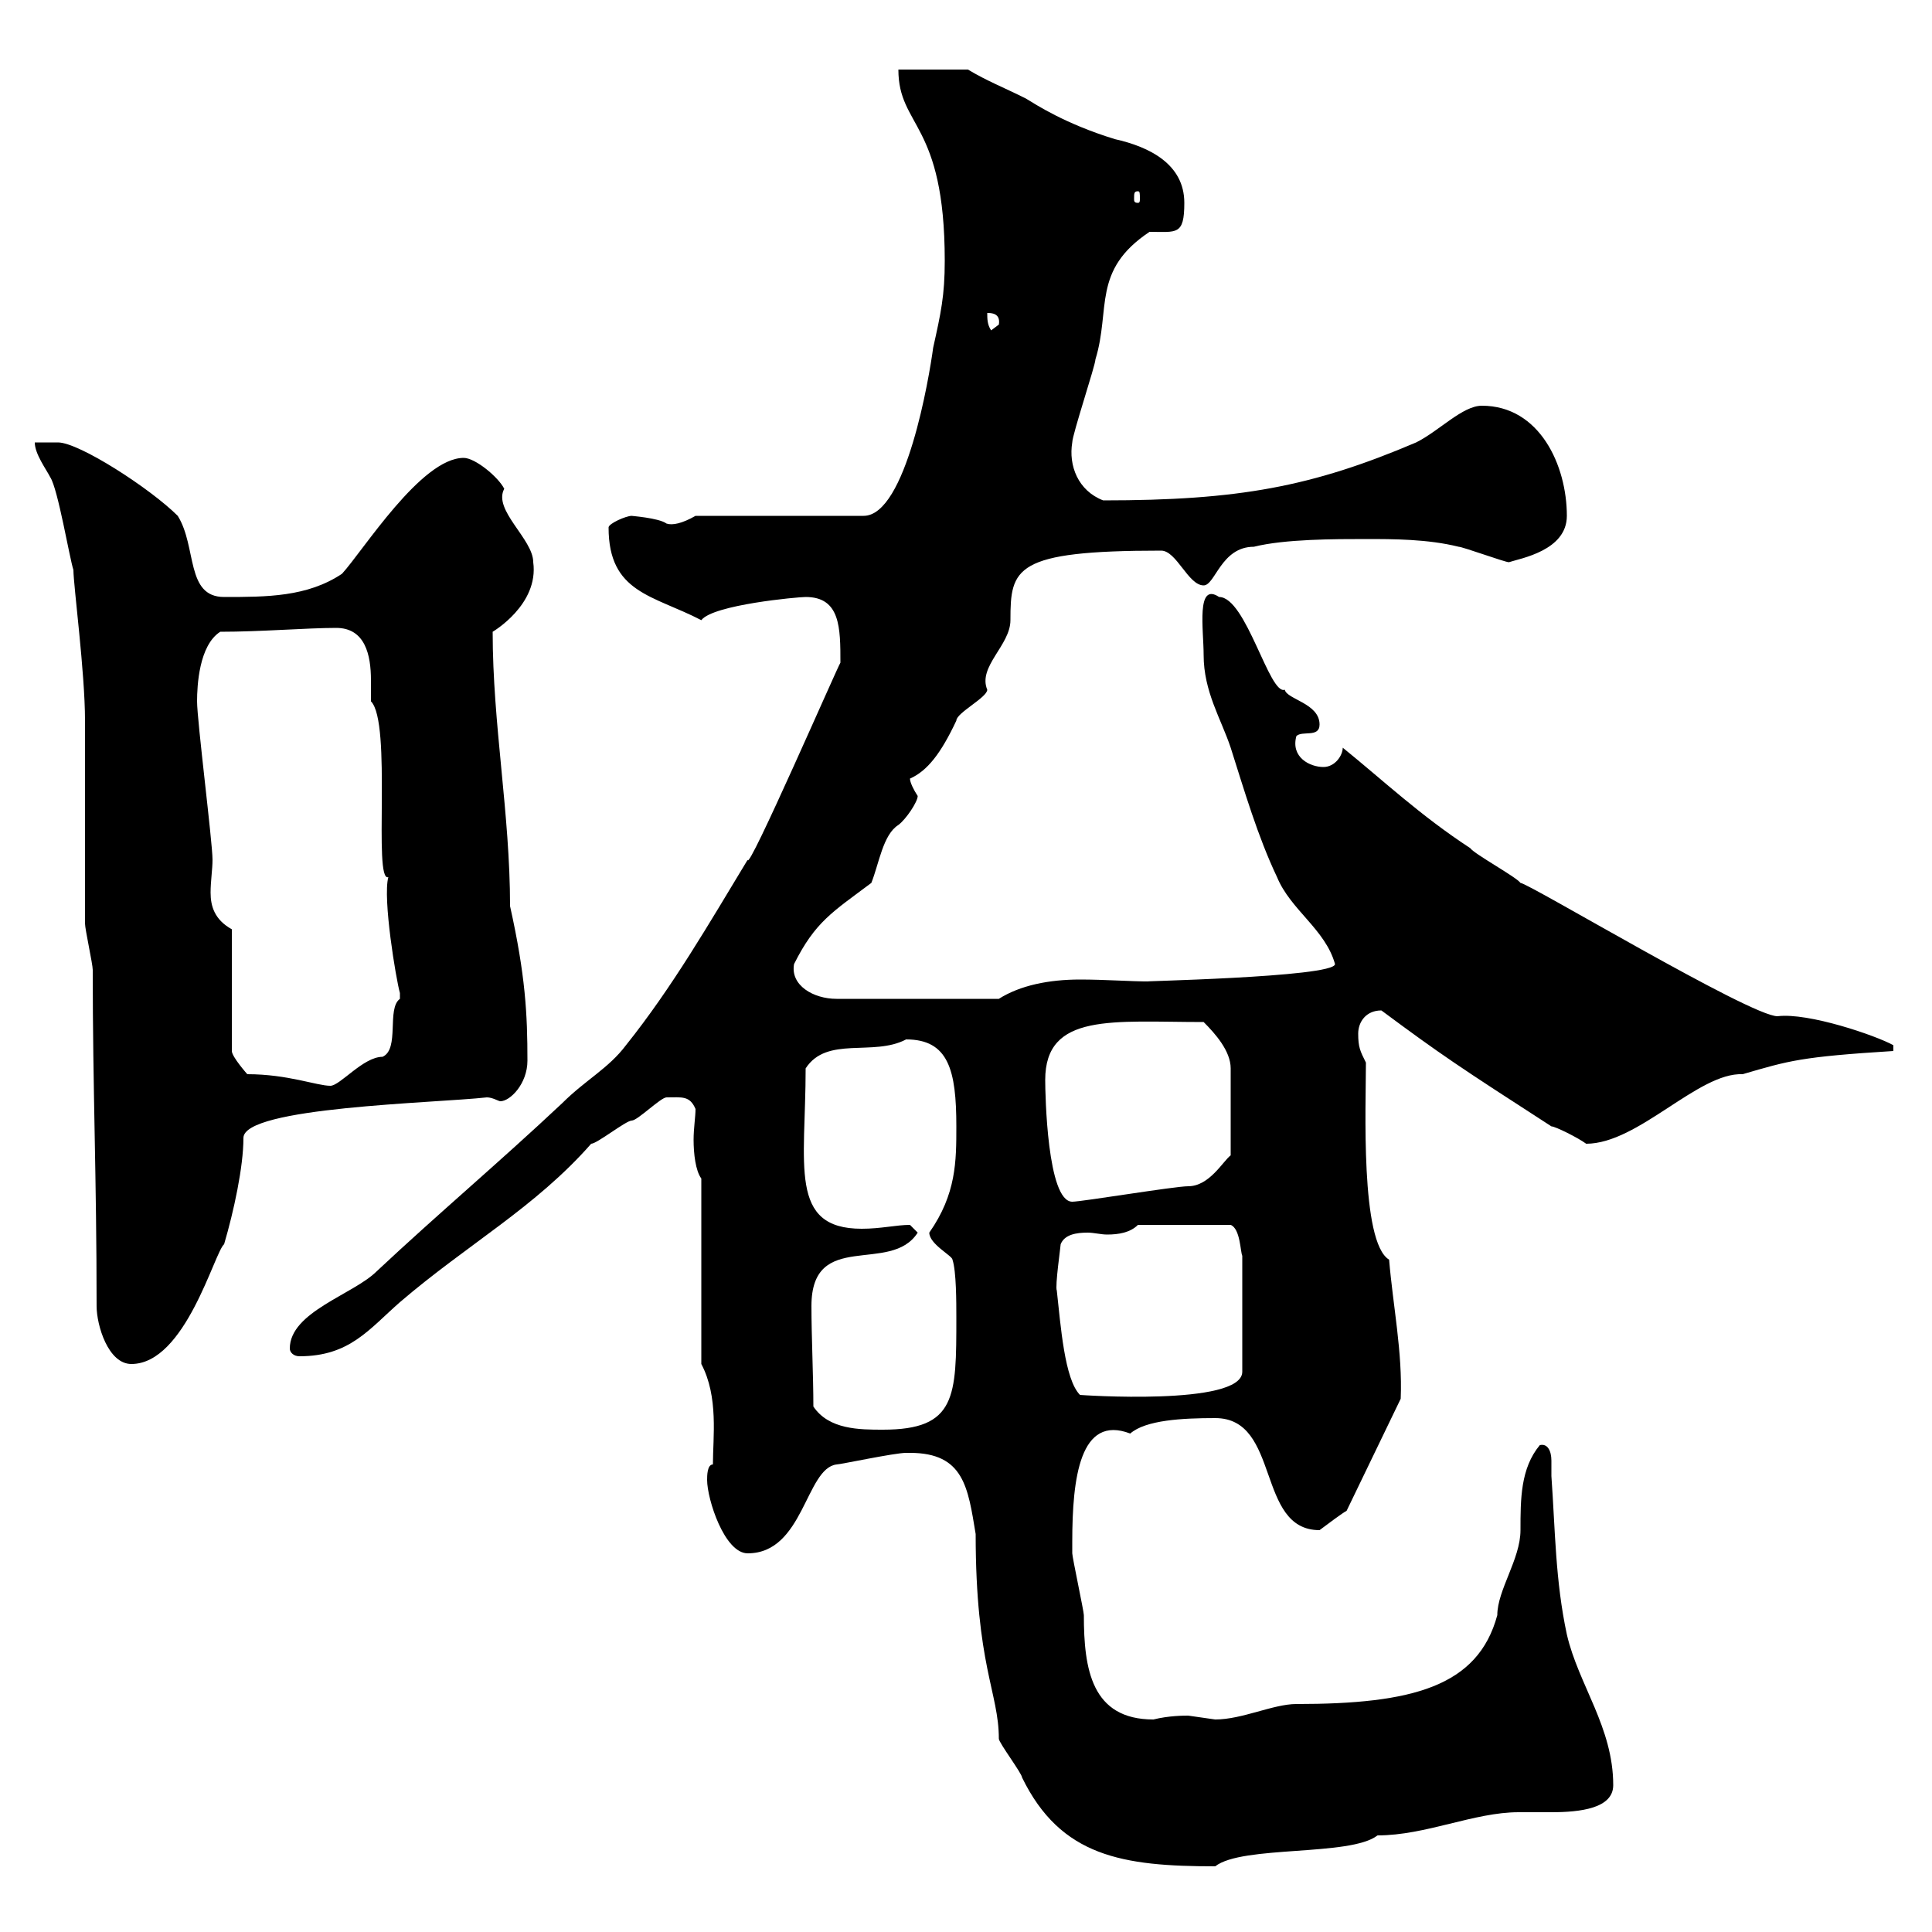 <svg xmlns="http://www.w3.org/2000/svg" xmlns:xlink="http://www.w3.org/1999/xlink" width="300" height="300"><path d="M141.30 225.60C149.70 225.60 150.30 231 151.50 238.20C151.50 258.60 155.10 262.80 155.10 270C155.10 270.60 158.70 275.40 158.70 276C164.70 288.30 174.30 289.80 188.70 289.80C192.90 286.50 209.70 288.30 213.90 285C221.40 285 228.90 281.40 235.80 281.40C237.30 281.40 239.10 281.40 240.90 281.40C245.40 281.40 250.50 280.80 250.50 277.20C250.50 268.20 245.10 261.60 243.30 253.80C241.50 245.40 241.50 237.60 240.90 229.20C240.90 228.90 240.90 227.70 240.90 226.80C240.90 225.30 240.30 224.10 239.10 224.40C236.10 228 236.10 232.80 236.10 237.60C236.10 242.10 232.50 246.90 232.50 250.80C229.50 261.90 219.30 264.60 201.30 264.60C197.70 264.60 192.90 267 188.70 267C188.70 267 184.50 266.40 184.50 266.40C183.90 266.40 181.50 266.40 179.10 267C169.50 267 168.30 259.20 168.30 250.80C168.30 250.20 166.50 241.80 166.50 241.20C166.50 240.30 166.50 240 166.50 239.40C166.50 229.50 167.70 219.60 175.50 222.60C177.90 220.50 183.60 220.20 188.70 220.20C198.90 220.20 195 237.60 204.90 237.60C206.10 236.70 208.50 234.90 209.10 234.60L217.50 217.20C217.80 210 216.30 202.80 215.70 195.60C211.20 192.90 212.10 171.60 212.10 165C211.20 163.20 210.90 162.60 210.90 160.50C210.90 158.70 212.10 156.90 214.50 156.90C223.80 163.80 226.50 165.60 240.90 174.90C241.50 174.90 245.10 176.70 246.30 177.60C254.40 177.60 263.70 166.50 270.60 166.80C277.80 164.70 279.60 164.10 294 163.20L294 162.30C291.30 160.80 280.80 157.20 276 157.80C271.80 157.80 237.30 137.10 236.10 137.10C235.50 136.20 228.90 132.60 228.30 131.70C220.50 126.60 214.80 121.20 208.50 116.10C208.50 117.30 207.30 119.10 205.50 119.10C203.40 119.10 200.40 117.60 201.30 114.30C202.20 113.40 204.90 114.60 204.90 112.50C204.90 109.20 199.80 108.60 199.50 107.10C197.10 108 193.50 92.70 189.30 92.70C185.70 90.30 186.90 97.80 186.90 101.70C186.90 107.40 189.60 111.60 191.10 116.10C193.20 122.70 195.30 129.90 198.30 136.20C200.40 141.30 205.80 144.30 207.30 149.70C207.30 151.80 174.60 152.40 178.50 152.40C175.50 152.40 171.60 152.10 167.70 152.10C162.90 152.10 158.40 153 155.10 155.10L129.90 155.10C126.30 155.10 122.70 153 123.30 149.70C126.60 143.10 129.30 141.60 135.30 137.10C136.50 134.10 137.10 129.60 139.50 128.10C140.70 127.20 142.50 124.50 142.50 123.60C141.90 122.70 141.30 121.50 141.30 120.90C144 119.70 146.10 117 148.50 111.90C148.50 110.70 153.30 108.30 153.30 107.10C151.80 103.50 156.90 100.20 156.90 96.30C156.90 88.20 157.50 85.50 180.30 85.50C182.70 85.50 184.50 90.90 186.90 90.90C188.70 90.90 189.60 84.90 194.70 84.90C199.50 83.70 207.30 83.70 212.10 83.70C216.30 83.70 221.70 83.70 226.50 84.90C227.10 84.90 233.70 87.30 234.30 87.30C236.10 86.70 243.30 85.50 243.30 80.10C243.30 72.30 239.10 63 230.10 63C227.10 63 223.50 66.90 219.90 68.70C203.70 75.60 192.30 77.70 171.30 77.70C167.40 76.20 165.90 72.30 166.50 68.70C166.50 67.50 170.10 56.70 170.10 55.80C172.50 48 169.50 42 178.50 36C182.70 36 183.90 36.60 183.90 31.50C183.90 25.50 178.50 22.80 173.10 21.60C165.30 19.20 160.80 16.20 159.30 15.30C155.70 13.50 153.30 12.60 150.30 10.80L139.50 10.80C139.50 19.80 146.70 18.90 146.70 40.50C146.70 45.90 146.10 48.60 144.90 54C144.30 58.50 140.70 80.10 134.10 80.10L108 80.10C105.90 81.30 104.40 81.60 103.50 81.30C102.30 80.40 97.80 80.10 98.10 80.10C97.20 80.10 94.50 81.30 94.50 81.90C94.50 92.10 101.40 92.40 108.90 96.30C110.70 93.90 123.90 92.70 125.10 92.70C130.50 92.70 130.50 97.50 130.50 102.90C130.20 103.20 116.10 135.60 116.10 133.50C110.10 143.40 104.40 153.30 97.20 162.30C94.50 165.90 90.90 167.70 87.30 171.30C77.40 180.60 68.10 188.40 58.50 197.40C54.90 201 45 203.70 45 209.40C45 210 45.60 210.60 46.50 210.60C54.30 210.60 57.30 206.40 62.10 202.20C72.60 193.20 83.10 187.50 91.80 177.60C92.70 177.60 97.20 174 98.10 174C99 174 102.60 170.40 103.50 170.40C105.90 170.40 107.10 170.10 108 172.20C108 173.40 107.70 175.20 107.70 177C107.70 179.10 108 181.80 108.90 183L108.90 211.80C111.60 216.90 110.70 223.20 110.70 227.40C109.80 227.40 109.80 229.20 109.80 229.80C109.80 232.80 112.50 241.20 116.10 241.20C124.80 241.20 125.10 228 129.90 227.40C130.50 227.40 138.90 225.60 140.70 225.60C140.70 225.60 141.30 225.60 141.30 225.60ZM126.30 218.40C126.30 213.60 126 207.60 126 202.80C126 190.80 138.30 198 142.50 191.40C142.50 191.40 141.30 190.20 141.30 190.20C139.20 190.20 136.80 190.80 133.80 190.80C122.40 190.80 125.10 180.90 125.10 165.90C128.40 160.80 135.60 164.10 140.70 161.40C147.30 161.40 148.50 166.20 148.50 174.90C148.50 180.30 148.50 185.40 144.30 191.40C144.30 193.20 147.90 195 147.90 195.60C148.50 197.40 148.50 202.20 148.50 204.60C148.50 216.90 148.50 222 137.10 222C133.50 222 128.70 222 126.30 218.40ZM164.10 200.40C163.80 199.80 164.70 193.50 164.70 193.20C165.30 191.70 167.10 191.40 168.90 191.40C169.80 191.40 171 191.70 171.90 191.70C173.70 191.70 175.50 191.40 176.70 190.20L191.10 190.20C192.60 190.80 192.60 194.40 192.90 195L192.90 213C192.90 218.40 167.40 216.60 167.70 216.60C165.30 214.20 164.70 205.80 164.10 200.40ZM13.20 111.90C13.20 116.10 13.20 138.90 13.20 143.40C13.20 144.30 14.40 149.70 14.40 150.60C14.40 169.50 15 182.40 15 202.80C15 205.80 16.80 211.80 20.40 211.80C28.80 211.80 33.30 194.40 34.80 193.20C36.30 188.10 37.80 181.20 37.80 176.70C37.80 171.90 67.50 171.30 75.60 170.40C76.50 170.40 77.40 171 77.70 171C79.20 171 81.90 168.30 81.90 164.70C81.90 157.50 81.60 151.50 79.20 140.70C79.20 126.30 76.50 112.50 76.50 98.10C76.50 98.10 83.70 93.90 82.80 87.30C82.80 83.70 76.50 79.20 78.30 75.90C77.40 74.10 73.80 71.10 72 71.10C65.40 71.10 56.40 85.50 53.10 89.10C47.70 92.70 41.40 92.70 34.80 92.70C28.80 92.70 30.60 84.90 27.60 80.10C23.40 75.90 12.30 68.70 9 68.70L5.40 68.70C5.40 70.50 7.20 72.90 7.80 74.10C9 75.90 10.80 86.70 11.40 88.50C11.40 90.90 13.20 104.40 13.20 111.90ZM162.30 167.70C162.30 157.20 172.80 158.70 186.90 158.70C188.70 160.50 191.10 163.20 191.10 165.90L191.10 179.40C189.90 180.30 187.80 184.20 184.50 184.20C182.40 184.20 168 186.60 166.50 186.60C162.60 186.60 162.30 169.80 162.30 167.70ZM38.40 166.80C38.40 166.80 36 164.10 36 163.20L36 144.30C33.30 142.80 32.70 140.70 32.70 138.60C32.70 136.80 33 135 33 133.50C33 130.80 30.60 111.90 30.60 108.90C30.60 106.50 30.90 100.20 34.20 98.10C40.50 98.10 47.70 97.50 52.20 97.50C56.70 97.50 57.60 101.70 57.60 105.60C57.60 106.80 57.60 108.30 57.60 108.90C60.90 112.20 57.90 137.10 60.30 136.20C59.40 139.50 61.50 152.10 62.10 154.20C62.10 154.20 62.10 154.20 62.10 155.10C60 156.60 62.10 162.90 59.40 164.10C56.40 164.10 52.80 168.60 51.30 168.60C49.20 168.60 44.70 166.80 38.40 166.80ZM153.30 48.60C153.90 48.60 155.40 48.60 155.10 50.40C155.10 50.40 153.90 51.30 153.90 51.30C153.30 50.40 153.30 49.50 153.30 48.60ZM176.70 29.70C177 29.70 177 30 177 30.90C177 31.20 177 31.50 176.70 31.50C176.10 31.50 176.10 31.20 176.10 30.90C176.10 30 176.10 29.70 176.70 29.70Z"/></svg>